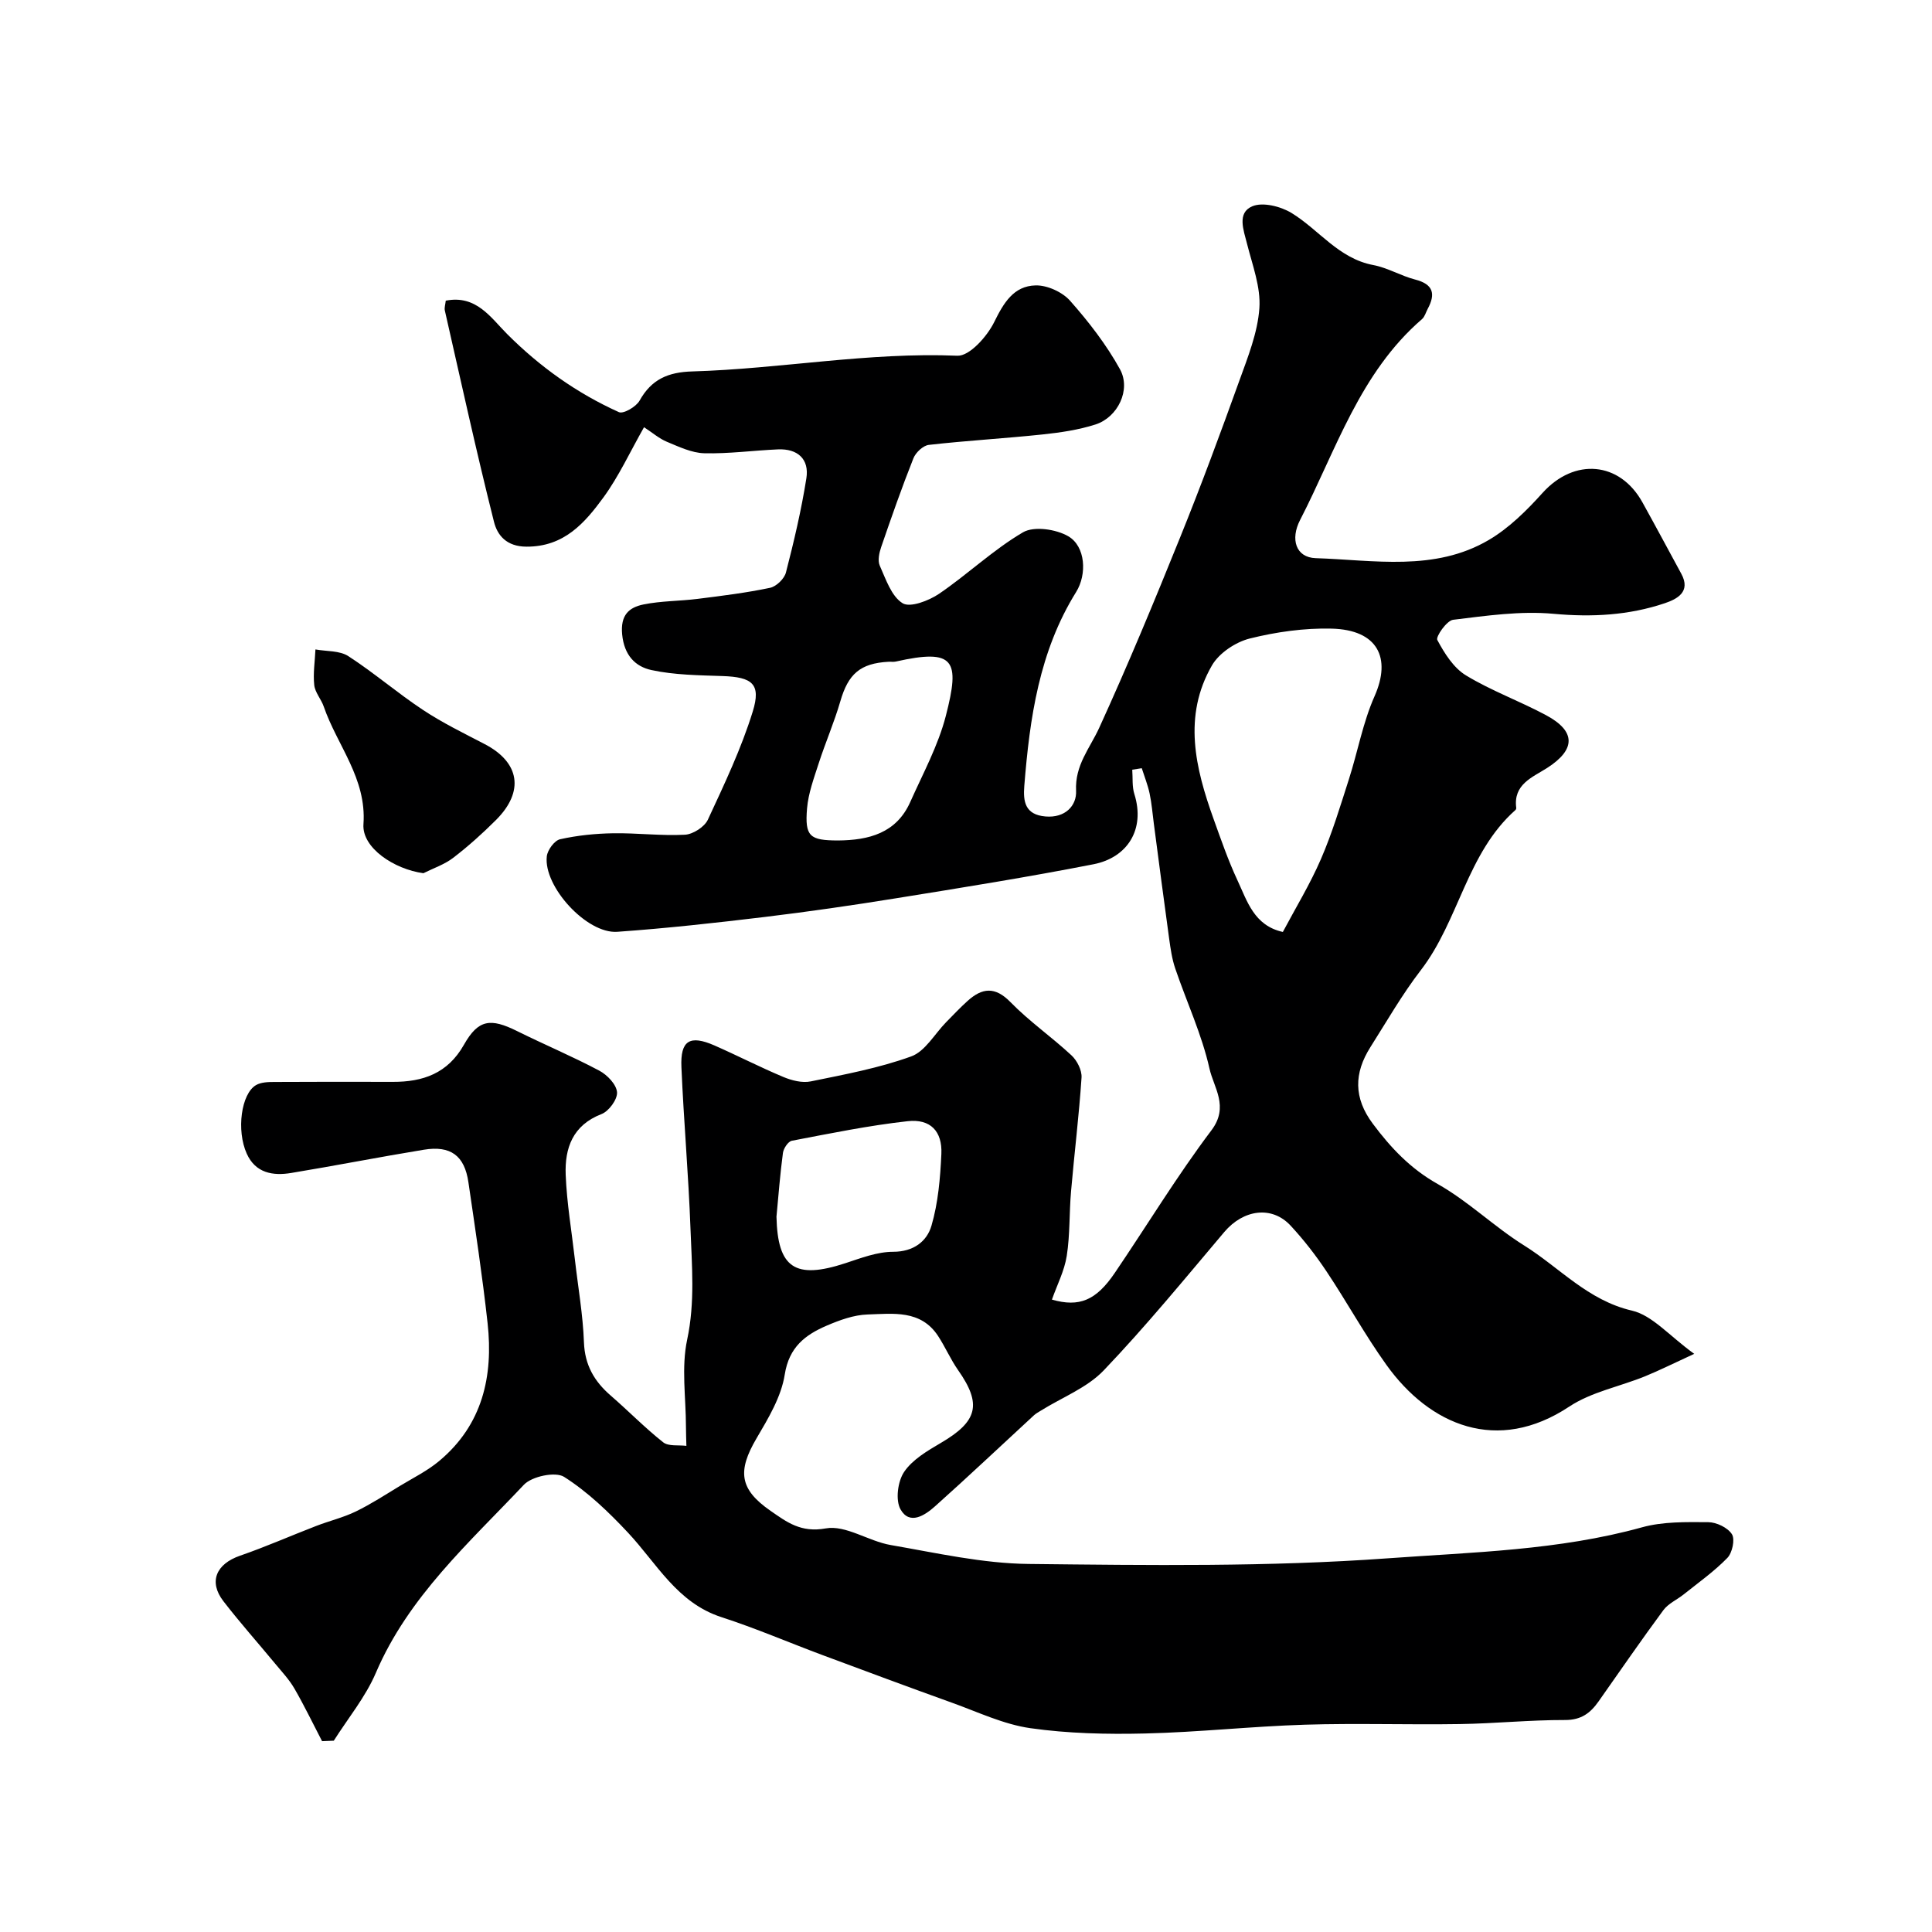 <svg enable-background="new 0 0 400 400" viewBox="0 0 400 400" xmlns="http://www.w3.org/2000/svg"><path d="m66.68 360.49c-1.9-3.65-3.68-7.36-5.74-10.92-1.08-1.86-2.61-3.48-3.99-5.15-3.56-4.31-7.28-8.48-10.69-12.9-3.12-4.04-1.51-7.72 3.44-9.43 5.33-1.84 10.5-4.13 15.77-6.16 2.71-1.05 5.59-1.73 8.19-2.99 3.17-1.54 6.14-3.48 9.16-5.31 2.76-1.67 5.71-3.13 8.15-5.18 8.92-7.47 11.19-17.5 9.98-28.51-1.07-9.75-2.55-19.45-3.97-29.16-.8-5.51-3.67-7.66-9.24-6.74-9.17 1.5-18.29 3.3-27.45 4.81-3.79.63-7.39.03-9.2-3.99-2.18-4.81-1.16-12.43 1.93-14.21 1.05-.6 2.51-.64 3.79-.64 8.17-.05 16.33-.04 24.5-.02 6.26.02 11.38-1.74 14.74-7.68 2.98-5.27 5.5-5.57 11.02-2.83 5.64 2.8 11.46 5.24 17.01 8.19 1.64.87 3.55 2.86 3.67 4.47.11 1.47-1.7 3.94-3.22 4.52-5.97 2.31-7.62 7.05-7.41 12.56.23 5.88 1.24 11.73 1.91 17.59.65 5.69 1.66 11.37 1.87 17.09.17 4.71 2.13 8.08 5.52 11.02 3.67 3.18 7.08 6.68 10.88 9.69 1.11.88 3.18.53 4.81.74-.03-1.33-.09-2.66-.09-3.99-.01-6.02-.98-12.24.25-18 1.65-7.73.97-15.3.69-22.92-.41-11.18-1.4-22.34-1.88-33.51-.24-5.53 1.74-6.71 6.84-4.48 4.78 2.1 9.43 4.5 14.25 6.52 1.74.73 3.92 1.29 5.7.92 7-1.43 14.1-2.75 20.78-5.17 2.89-1.04 4.85-4.65 7.24-7.09 1.46-1.48 2.89-3.01 4.44-4.4 3.01-2.71 5.67-3.05 8.9.27 3.88 3.98 8.53 7.2 12.61 11 1.16 1.08 2.18 3.09 2.08 4.6-.52 7.86-1.49 15.69-2.17 23.54-.39 4.45-.2 8.97-.89 13.37-.48 3.1-2.01 6.03-3.07 9.06 5.67 1.62 9.14.18 13.01-5.52 6.69-9.85 12.87-20.06 20.02-29.54 3.7-4.91.46-8.84-.41-12.77-1.58-7.07-4.73-13.79-7.08-20.7-.68-1.98-.98-4.12-1.27-6.2-1.1-7.93-2.12-15.87-3.17-23.8-.28-2.1-.44-4.22-.88-6.28-.38-1.77-1.07-3.48-1.62-5.21-.66.1-1.31.21-1.97.31.13 1.69-.06 3.48.44 5.05 2.3 7.35-1.48 13.15-8.44 14.52-13.58 2.66-27.25 4.85-40.91 7.05-9.04 1.46-18.1 2.77-27.19 3.87-10.15 1.22-20.33 2.35-30.53 3.07-6.32.44-15.3-9.39-14.58-15.63.15-1.32 1.59-3.27 2.74-3.53 3.58-.8 7.3-1.18 10.98-1.24 4.96-.08 9.94.56 14.88.3 1.67-.09 4.04-1.61 4.74-3.1 3.41-7.34 6.92-14.71 9.3-22.41 1.77-5.73-.11-7.13-6.26-7.34-4.92-.17-9.93-.21-14.71-1.24-3.35-.72-5.65-3.06-6.07-7.38-.38-4.01 1.4-5.58 4.4-6.2 3.67-.75 7.5-.69 11.23-1.16 5.02-.63 10.05-1.25 14.99-2.29 1.3-.27 2.96-1.88 3.29-3.17 1.66-6.44 3.19-12.93 4.23-19.5.63-3.98-1.81-6.17-5.88-5.99-5.1.22-10.19.93-15.27.8-2.6-.07-5.23-1.34-7.72-2.37-1.6-.66-2.97-1.87-4.74-3.02-2.93 5.16-5.22 10.17-8.4 14.53-3.88 5.3-8.14 10.23-15.93 10.2-4.16-.01-6.05-2.38-6.74-5.16-3.65-14.51-6.85-29.14-10.17-43.73-.13-.59.11-1.26.19-2.04 6.32-1.25 9.33 3.53 12.7 6.9 6.79 6.8 14.45 12.26 23.15 16.18.93.42 3.58-1.12 4.28-2.39 2.47-4.42 5.92-5.9 10.92-6.04 18.31-.54 36.44-4.02 54.88-3.25 2.51.1 6.15-3.99 7.61-6.95 1.97-4.01 4.04-7.5 8.58-7.61 2.4-.06 5.54 1.37 7.14 3.18 3.87 4.37 7.52 9.09 10.33 14.18 2.33 4.24-.45 9.94-5.06 11.43-3.52 1.13-7.28 1.68-10.98 2.07-7.84.83-15.71 1.27-23.54 2.16-1.18.13-2.72 1.58-3.19 2.78-2.4 6.04-4.55 12.19-6.66 18.34-.42 1.21-.77 2.83-.3 3.89 1.26 2.81 2.4 6.33 4.72 7.77 1.55.97 5.43-.51 7.55-1.95 5.94-4.04 11.22-9.12 17.38-12.73 2.28-1.33 6.85-.65 9.38.82 3.58 2.09 3.9 7.88 1.62 11.54-7.65 12.3-9.61 26.11-10.73 40.14-.26 3.21.13 5.96 4.37 6.33 4.1.36 6.5-2.24 6.35-5.32-.26-5.31 2.84-8.77 4.79-13.03 5.94-13 11.42-26.22 16.77-39.47 4.33-10.71 8.34-21.55 12.25-32.42 1.76-4.88 3.78-9.91 4.14-14.98.31-4.35-1.43-8.9-2.54-13.29-.73-2.9-2.14-6.45 1.07-7.82 2.16-.92 5.87.01 8.12 1.38 5.7 3.48 9.75 9.44 16.95 10.79 2.97.56 5.71 2.24 8.66 3 3.73.96 4.27 2.94 2.6 6.05-.39.72-.61 1.63-1.18 2.13-12.92 11.15-17.81 27.17-25.26 41.62-2.04 3.96-.88 7.74 3.23 7.88 12.07.39 24.62 2.83 35.84-3.76 4.19-2.46 7.85-6.1 11.14-9.75 6.59-7.31 15.99-6.51 20.68 1.96 2.72 4.9 5.36 9.84 8.04 14.77 2.06 3.78-.92 5.26-3.38 6.1-7.47 2.52-15.1 2.93-23.07 2.2-6.85-.63-13.89.4-20.79 1.24-1.32.16-3.63 3.5-3.27 4.18 1.47 2.75 3.36 5.77 5.93 7.33 5.25 3.19 11.14 5.32 16.58 8.24 6.26 3.35 6.14 7.15.19 10.95-3.01 1.92-7 3.36-6.36 8.23.02.15-.06.36-.17.46-10.08 8.94-11.68 22.89-19.59 33.16-3.86 5.02-7.04 10.57-10.44 15.94-3.39 5.36-3.5 10.49.51 15.85 3.75 5.02 7.77 9.28 13.4 12.46 6.36 3.58 11.73 8.87 17.94 12.75 7.33 4.58 13.18 11.36 22.31 13.48 4.22.98 7.69 5.19 12.89 8.95-4.29 1.97-7.2 3.43-10.21 4.66-5.22 2.12-11.07 3.22-15.66 6.26-14.88 9.87-28.88 3.89-37.86-8.64-4.46-6.22-8.15-12.98-12.4-19.35-2.22-3.33-4.7-6.53-7.42-9.46-3.89-4.21-9.78-3.37-13.74 1.3-8.18 9.67-16.22 19.5-24.96 28.65-3.45 3.61-8.6 5.58-12.98 8.31-.5.31-1.04.6-1.47.99-6.83 6.29-13.57 12.67-20.5 18.86-2.08 1.85-5.23 3.95-7.12.63-1.09-1.92-.59-5.81.74-7.77 1.73-2.56 4.83-4.37 7.62-6.01 7.62-4.46 8.5-8.01 3.56-15.05-1.57-2.24-2.66-4.8-4.16-7.09-3.59-5.47-9.35-4.6-14.6-4.44-2.84.09-5.76 1.16-8.43 2.3-4.45 1.91-7.82 4.44-8.71 10.15-.72 4.6-3.4 9.04-5.83 13.18-4.01 6.81-3.54 10.56 2.89 15.02 3.38 2.34 6.28 4.57 11.43 3.64 4.13-.75 8.85 2.65 13.44 3.44 9.48 1.64 19.04 3.82 28.59 3.92 24.79.27 49.68.62 74.37-1.17 17.53-1.27 35.36-1.64 52.58-6.41 4.35-1.21 9.15-1.1 13.73-1.07 1.71.01 4.05 1.13 4.91 2.5.67 1.07.07 3.85-.95 4.9-2.71 2.79-5.95 5.08-9.01 7.53-1.4 1.12-3.22 1.91-4.24 3.29-4.59 6.21-8.97 12.58-13.42 18.9-1.69 2.4-3.59 3.85-6.92 3.84-7.27-.02-14.53.73-21.8.84-10.69.17-21.39-.2-32.06.13-11.04.34-22.05 1.56-33.09 1.82-7.92.19-15.95.01-23.77-1.1-5.53-.79-10.83-3.33-16.17-5.25-8.96-3.22-17.88-6.54-26.8-9.86-7-2.61-13.89-5.58-20.99-7.88-9.19-2.98-13.37-11.12-19.35-17.5-4-4.27-8.33-8.43-13.22-11.54-1.8-1.14-6.68-.11-8.33 1.64-11.35 12.04-23.89 23.15-30.64 38.93-2.14 5.01-5.76 9.39-8.71 14.05-.83.03-1.63.07-2.43.1zm198.92-167.54c2.66-5.01 5.65-9.91 7.9-15.12 2.31-5.34 4-10.96 5.78-16.51 1.83-5.71 2.89-11.73 5.3-17.16 3.53-7.95.67-13.77-8.88-14.01-5.65-.14-11.47.68-16.96 2.05-2.94.74-6.34 3.01-7.82 5.57-6.05 10.49-3.45 21.25.35 31.82 1.53 4.25 3.01 8.55 4.92 12.64 2.03 4.34 3.45 9.41 9.41 10.72zm-104.84 58.95c.24 10.64 3.84 13.05 14.27 9.63 3.22-1.06 6.58-2.36 9.88-2.36 4.24 0 7-2.17 7.94-5.4 1.39-4.76 1.82-9.87 2.05-14.86.21-4.69-2.26-7.3-6.97-6.78-8.05.89-16.02 2.53-23.99 4.05-.77.15-1.71 1.58-1.84 2.51-.59 4.38-.92 8.8-1.34 13.21zm12.74-77.89c6.37-.05 12.08-1.5 14.96-7.97 2.62-5.87 5.77-11.65 7.36-17.81 2.99-11.58 1.85-14-10.37-11.26-.48.11-.99.01-1.49.04-5.88.32-8.35 2.54-9.98 8.19-1.26 4.34-3.08 8.52-4.47 12.82-.99 3.07-2.15 6.19-2.42 9.35-.48 5.81.54 6.63 6.41 6.64z" fill="#000001"/><path d="m87.66 180.79c-6.04-.82-12.76-5.25-12.41-10.15.68-9.51-5.44-16.28-8.22-24.35-.53-1.54-1.81-2.92-1.97-4.46-.26-2.42.14-4.91.25-7.37 2.29.42 5 .21 6.81 1.39 5.33 3.45 10.18 7.65 15.48 11.15 4.03 2.67 8.43 4.81 12.73 7.05 7.27 3.77 8.28 9.8 2.37 15.71-2.79 2.79-5.75 5.45-8.88 7.85-1.8 1.38-4.09 2.14-6.16 3.18z" fill="#000001"/></svg>